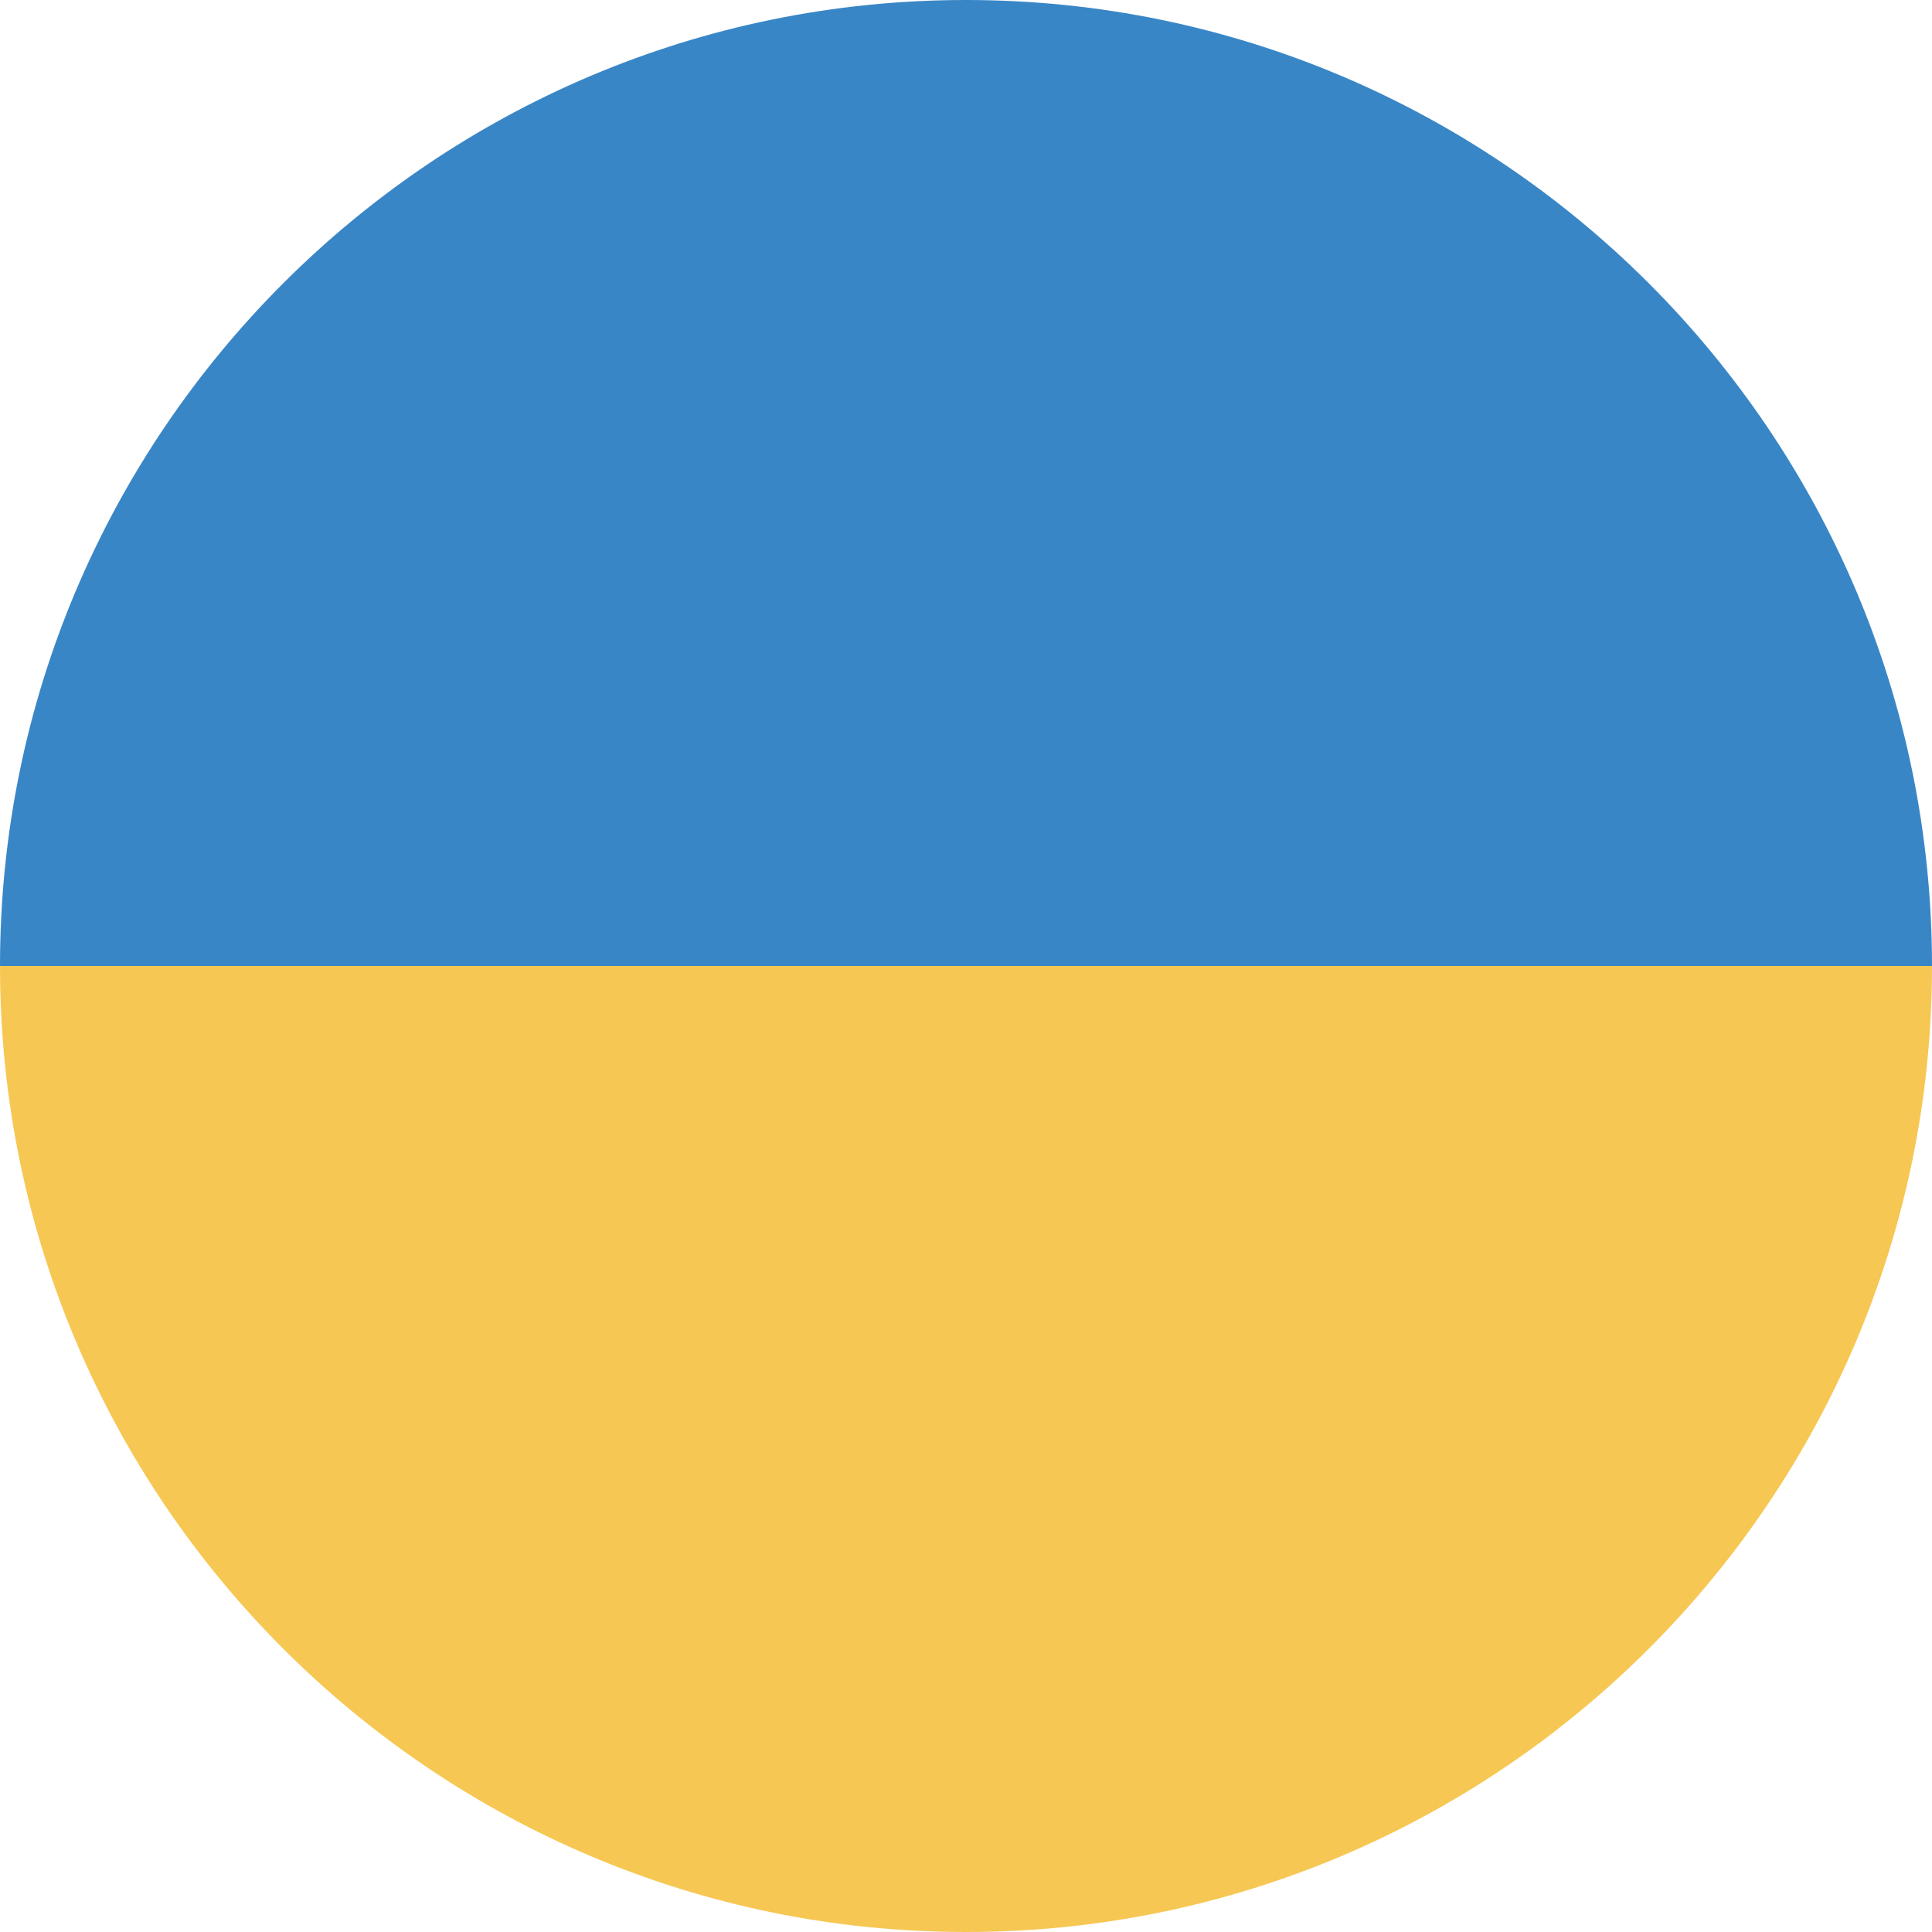 <?xml version="1.0" encoding="utf-8"?>
<!-- Generator: Adobe Illustrator 22.0.1, SVG Export Plug-In . SVG Version: 6.00 Build 0)  -->
<svg version="1.1" id="Layer_1" xmlns="http://www.w3.org/2000/svg" xmlns:xlink="http://www.w3.org/1999/xlink" x="0px" y="0px"
	 viewBox="0 0 70 70" style="enable-background:new 0 0 70 70;" xml:space="preserve">
<style type="text/css">
	.st0{display:none;}
	.st1{display:inline;fill:#F0EEEE;}
	.st2{display:inline;fill:#4F5C32;}
	.st3{display:inline;fill:#D47928;}
	.st4{display:inline;fill:#C52328;}
	.st5{display:inline;fill:#FFC516;}
	.st6{display:inline;}
	.st7{fill:#C7444D;}
	.st8{fill:#F4F5F5;}
	.st9{fill:#FBB446;}
	.st10{fill:#FCB344;}
	.st11{fill:#5266AA;}
	.st12{fill:#F3A0C5;}
	.st13{fill:#FFD251;}
	.st14{display:inline;fill:#DE2227;}
	.st15{fill:#E0B624;}
	.st16{display:inline;fill:#1F4698;}
	.st17{display:inline;fill:#FFD72E;}
	.st18{display:inline;fill:#ED2A26;}
	.st19{display:inline;fill:#F1F0F0;}
	.st20{display:inline;fill:#D81F2A;}
	.st21{fill:#F6C753;}
	.st22{fill:#3986C7;}
	.st23{display:inline;fill:#EFECEC;}
	.st24{display:inline;fill:#F3F2F2;}
	.st25{display:inline;fill:#EB2227;}
	.st26{fill:#F1F0F0;}
	.st27{fill:#D81F2A;}
	.st28{fill:#6DA542;}
	.st29{fill:#FFD351;}
	.st30{fill:#31BA9C;}
	.st31{fill:#02AADC;}
	.st32{fill:#742E38;}
	.st33{fill:#AAD264;}
	.st34{fill:#884251;}
	.st35{fill:#793D46;}
	.st36{fill:#FEE15A;}
	.st37{fill:#FBB379;}
	.st38{fill:#9C4C5B;}
	.st39{display:inline;fill:#FEDA46;}
	.st40{display:inline;fill:#010101;}
	.st41{display:inline;fill:#F8981E;}
</style>
<g id="Cyprus__x2F_cy" class="st0">
	<circle class="st1" cx="35" cy="35" r="35"/>
	<path id="branch" class="st2" d="M32.5,57.5C32.5,57.5,32.5,57.5,32.5,57.5L32.5,57.5c-0.1-0.1-0.2-0.1-0.2-0.2
		c-0.1-0.2-0.3-0.4-0.5-0.6c-0.3-0.4-0.6-0.8-0.6-0.8l-0.1-0.1l-0.8-0.3l-0.6-0.3l0.3-0.4l1.1,0.5l0.8,0.2l1.5,1.1l0,0
		c0,0-0.2,0.2-0.4,0.4c-0.1,0.1-0.2,0.2-0.3,0.3C32.6,57.3,32.6,57.4,32.5,57.5C32.6,57.4,32.5,57.5,32.5,57.5 M27,55.8
		c-0.7,0-1.4-0.2-2.1-0.6h0v0c0.1-0.1,0.2-0.2,0.3-0.3c0.2-0.1,0.6-0.3,1.2-0.3h0c0.7,0,1.6,0.2,2.5,0.7
		C28.3,55.6,27.6,55.8,27,55.8L27,55.8L27,55.8z M23.9,55.1c-0.1,0-0.2,0-0.3-0.1c-0.1-0.1-0.1-0.2-0.1-0.3c0-0.1,0-0.3,0-0.4
		c0.1,0,0.1,0,0.2,0h0c0.3,0,0.5,0.2,0.6,0.5c0,0.1,0.1,0.2,0,0.3C24.1,55.1,24,55.2,23.9,55.1L23.9,55.1z M29.3,54.5
		c-1.8-0.3-2.6-0.9-2.9-1.4c-0.2-0.3-0.3-0.7-0.3-1v0h0c0.1,0,0.2,0,0.3,0C26.9,52,28.1,52.3,29.3,54.5L29.3,54.5L29.3,54.5
		L29.3,54.5z M25.6,54.2c-0.8,0-1.4-0.1-1.8-0.4c-0.2-0.1-0.3-0.3-0.4-0.4c0-0.1-0.1-0.1-0.1-0.2c0.3-0.1,0.5-0.2,0.8-0.2
		c0,0,0.1,0,0.1,0c0.6,0,1.5,0.2,2.5,1.1l0,0h0C26.4,54.1,26,54.2,25.6,54.2L25.6,54.2z M21.8,54c-0.8,0-1.9-0.2-2.6-0.9l0,0h0
		c0.5-0.1,1.1-0.2,1.6-0.2c0.1,0,0.1,0,0.2,0c0.8,0,1.4,0.1,1.7,0.4c0.1,0.1,0.2,0.2,0.2,0.3c0,0.1,0,0.2-0.1,0.2
		C22.6,53.9,22.3,54,21.8,54L21.8,54L21.8,54z M19.2,52.7c-0.1,0-0.2,0-0.3-0.1c-0.1-0.1-0.1-0.2-0.1-0.3c0-0.1,0-0.3,0-0.4v0
		c0,0,0.1,0,0.1,0l0,0c0.1,0,0.2,0,0.3,0.1c0.1,0.1,0.1,0.2,0.2,0.3c0,0.1,0,0.2,0,0.3C19.3,52.6,19.3,52.7,19.2,52.7L19.2,52.7z
		 M25.3,52.5c-0.1,0-0.2,0-0.3-0.1c-0.1-0.1-0.1-0.2-0.1-0.3c0-0.1,0-0.3,0-0.4c0.1,0,0.1,0,0.2,0h0c0.3,0,0.5,0.2,0.6,0.5
		c0,0.1,0.1,0.2,0,0.3C25.5,52.5,25.4,52.5,25.3,52.5L25.3,52.5z M22.3,52.4c-1.6-0.1-2.5-0.5-2.9-0.9c-0.2-0.2-0.3-0.4-0.4-0.6
		c0-0.1-0.1-0.2-0.1-0.3l0,0c0.1,0,0.3-0.1,0.4-0.1h0C19.8,50.6,21,50.8,22.3,52.4L22.3,52.4L22.3,52.4z M24.1,52.2
		C22.8,52,22,51.5,21.6,51c-0.2-0.3-0.4-0.6-0.5-0.9c0.1,0,0.3,0,0.4,0c0,0,0,0,0.1,0c0,0,0,0,0.1,0C22.3,50.1,23.5,50.4,24.1,52.2
		L24.1,52.2L24.1,52.2z M17.3,51.6c-0.4,0-0.8,0-1.2-0.1c-0.7-0.2-1-0.4-1.1-0.6c-0.1-0.1-0.1-0.2-0.1-0.3c0,0,0-0.1,0-0.1l0,0
		c0.4-0.1,0.7-0.1,1.1-0.1c0,0,0.1,0,0.1,0c0.3,0,0.6,0,0.9,0.1c0.7,0.1,1.3,0.5,1.7,1.1v0h0C18.2,51.6,17.7,51.6,17.3,51.6
		L17.3,51.6z M20.4,50.5c-0.1,0-0.2,0-0.3-0.1c-0.1-0.1-0.1-0.2-0.1-0.3c0-0.1,0-0.3,0-0.4c0.1,0,0.1,0,0.2,0h0
		c0.3,0,0.5,0.2,0.6,0.5c0,0.1,0.1,0.2,0,0.3C20.6,50.4,20.5,50.5,20.4,50.5L20.4,50.5z M18.1,50.2c-0.4-0.1-0.9-0.3-1.2-0.5
		c-0.6-0.4-1.3-1-1.4-2l0,0h0c0,0,0.1,0,0.1,0c0,0,0,0,0,0c0.2,0,0.5,0,1,0.4C17.1,48.4,17.6,49.2,18.1,50.2L18.1,50.2z M19.6,50.1
		c-0.4-0.2-0.7-0.4-1-0.6c-0.8-0.7-1.4-1.5-1.7-2.4c0.1,0,0.2-0.1,0.3-0.1c0,0,0,0,0,0c0,0,0,0,0,0c0.3,0,0.6,0.1,1.1,0.6
		C18.8,48.1,19.2,48.9,19.6,50.1L19.6,50.1L19.6,50.1L19.6,50.1z M15.7,50c-0.5,0-0.7-0.3-0.7-0.4c-0.1-0.1-0.1-0.3-0.1-0.4v0
		c0.1,0,0.2,0,0.3,0h0c0.3,0,0.6,0.1,0.8,0.4c0,0,0.1,0.2,0,0.3C16,50,15.9,50,15.7,50L15.7,50z M14.5,48.6c-0.4,0-0.8,0-1.2-0.1
		c-0.4-0.1-0.7-0.5-0.8-0.8c-0.1-0.2-0.2-0.4-0.2-0.7h0c1.4,0,2,0.4,2.3,0.8c0.2,0.2,0.3,0.5,0.3,0.7h0C15,48.6,14.8,48.6,14.5,48.6
		L14.5,48.6z M16,47.1c0,0-0.2-0.2-0.3-0.4c-0.2-0.3-0.3-0.5-0.3-0.7c0-0.2,0-0.7-0.1-0.9c0-0.3-0.1-0.6-0.1-0.6h0
		c0,0,0.9,0.3,0.9,1.1C16.1,46.4,16,47.1,16,47.1L16,47.1L16,47.1L16,47.1z M14.9,47.1C14.9,47.1,14.9,47.1,14.9,47.1
		c-0.3,0-0.7-0.2-1.2-0.5c-0.5-0.3-1-0.6-1.2-0.9c-0.2-0.3-0.4-0.7-0.4-1.2c0-0.2,0-0.5,0-0.7c0,0,0.1,0,0.1,0
		c0.2,0,0.4,0.1,0.6,0.3c0.2,0.2,0.5,0.4,0.7,0.6c0.3,0.3,0.5,0.5,0.8,0.8l0,0c0,0,0.3,0.5,0.4,0.9c0.1,0.2,0.2,0.4,0.2,0.6
		C15,46.9,15,47,14.9,47.1C15,47,15,47.1,14.9,47.1C14.9,47.1,14.9,47.1,14.9,47.1L14.9,47.1z"/>
	<path id="branch_1_" class="st2" d="M30.5,57.5C30.5,57.4,30.5,57.4,30.5,57.5c-0.1-0.1-0.1-0.2-0.1-0.2C30.3,57.2,30.1,57,30,57
		c-0.2-0.2-0.4-0.4-0.4-0.4l0,0l1.5-1.1l0.8-0.2l1.1-0.5l0.3,0.4l-0.6,0.3l-0.8,0.3l-0.1,0.1c-0.1,0.1-0.3,0.4-0.6,0.8
		c-0.2,0.2-0.4,0.4-0.5,0.6C30.6,57.3,30.6,57.4,30.5,57.5L30.5,57.5C30.5,57.4,30.5,57.5,30.5,57.5 M36.1,55.8L36.1,55.8
		c-0.7,0-1.4-0.2-1.9-0.5c1-0.5,1.8-0.7,2.5-0.7h0c0.6,0,1,0.2,1.2,0.3c0.1,0.1,0.2,0.2,0.3,0.3v0h0C37.5,55.6,36.8,55.8,36.1,55.8
		L36.1,55.8z M39.1,55.1c-0.1,0-0.2,0-0.2-0.1c0-0.1,0-0.2,0-0.3c0.1-0.2,0.3-0.5,0.6-0.5h0c0.1,0,0.1,0,0.2,0c0,0.1,0,0.3,0,0.4
		c0,0.1-0.1,0.2-0.1,0.3C39.4,55.1,39.2,55.1,39.1,55.1L39.1,55.1z M33.7,54.5L33.7,54.5L33.7,54.5c1.2-2.2,2.4-2.5,2.9-2.5
		c0.1,0,0.2,0,0.3,0h0v0c0,0.4-0.1,0.7-0.3,1C36.3,53.6,35.5,54.2,33.7,54.5L33.7,54.5z M37.4,54.1c-0.4,0-0.8,0-1.2-0.1h0l0,0
		c1-0.9,1.9-1.1,2.5-1.1c0,0,0.1,0,0.1,0c0.3,0,0.6,0.1,0.8,0.2c0,0.1,0,0.1-0.1,0.2c-0.1,0.2-0.2,0.3-0.4,0.4
		C38.8,54,38.2,54.1,37.4,54.1L37.4,54.1z M41.2,54L41.2,54c-0.5,0-0.8-0.1-1-0.2c-0.1,0-0.1-0.1-0.1-0.2c0-0.1,0.1-0.2,0.2-0.3
		c0.4-0.3,1-0.4,1.7-0.4c0.1,0,0.1,0,0.2,0c0.5,0,1.1,0.1,1.6,0.2h0l0,0C43.1,53.7,42,54,41.2,54L41.2,54z M43.8,52.6
		c-0.1,0-0.2,0-0.2-0.1c0-0.1,0-0.2,0-0.3c0-0.1,0.1-0.2,0.2-0.3c0.1-0.1,0.2-0.1,0.3-0.1l0,0c0,0,0.1,0,0.1,0v0c0,0.1,0,0.3,0,0.4
		c0,0.1-0.1,0.2-0.1,0.3C44,52.6,43.9,52.6,43.8,52.6L43.8,52.6z M37.7,52.5c-0.1,0-0.2,0-0.2-0.1c0-0.1,0-0.2,0-0.3
		c0.1-0.2,0.3-0.5,0.6-0.5h0c0.1,0,0.1,0,0.2,0c0,0.1,0,0.3,0,0.4c0,0.1-0.1,0.2-0.1,0.3C38,52.4,37.8,52.5,37.7,52.5L37.7,52.5z
		 M40.7,52.4L40.7,52.4c1.3-1.6,2.5-1.8,3-1.8h0c0.1,0,0.3,0,0.4,0.1l0,0c0,0.1-0.1,0.2-0.1,0.3c-0.1,0.2-0.3,0.4-0.4,0.6
		C43.2,51.8,42.3,52.3,40.7,52.4L40.7,52.4z M38.9,52.2L38.9,52.2c0.6-1.9,1.8-2.2,2.5-2.2c0,0,0,0,0.1,0s0,0,0.1,0
		c0.1,0,0.3,0,0.4,0c-0.1,0.3-0.3,0.7-0.5,0.9C41,51.4,40.2,52,38.9,52.2L38.9,52.2z M45.7,51.6c-0.4,0-0.9,0-1.3-0.1h0v0
		c0.4-0.5,1-0.9,1.7-1.1c0.3-0.1,0.6-0.1,0.9-0.1c0,0,0.1,0,0.1,0c0.4,0,0.7,0.1,1.1,0.1l0,0c0,0,0,0.1,0,0.1c0,0.1-0.1,0.2-0.1,0.3
		c-0.1,0.2-0.4,0.5-1.1,0.6C46.5,51.5,46.1,51.6,45.7,51.6L45.7,51.6z M42.6,50.4c-0.1,0-0.2-0.1-0.2-0.1c0-0.1,0-0.2,0-0.3
		c0.1-0.2,0.3-0.5,0.6-0.5h0c0.1,0,0.1,0,0.2,0c0,0.1,0,0.3,0,0.4c0,0.1-0.1,0.2-0.1,0.3C42.9,50.4,42.8,50.4,42.6,50.4L42.6,50.4z
		 M44.9,50.1c0.5-1,1-1.7,1.5-2.2c0.4-0.3,0.8-0.4,1-0.4c0,0,0,0,0,0c0,0,0.1,0,0.1,0h0l0,0c-0.1,1-0.8,1.6-1.4,2
		C45.8,49.8,45.4,50,44.9,50.1L44.9,50.1z M43.4,50.1L43.4,50.1L43.4,50.1c0.4-1.2,0.8-2,1.3-2.6c0.4-0.5,0.8-0.6,1.1-0.6
		c0,0,0,0,0,0c0,0,0,0,0,0c0.1,0,0.2,0,0.3,0.1c-0.4,0.9-1,1.8-1.7,2.4C44.1,49.7,43.8,49.9,43.4,50.1L43.4,50.1z M47.3,50
		c-0.2,0-0.3,0-0.4-0.1c-0.1-0.1,0-0.2,0-0.3c0.2-0.3,0.5-0.4,0.8-0.4h0c0.1,0,0.2,0,0.3,0v0c0,0.1,0,0.3-0.1,0.4
		C48,49.7,47.8,50,47.3,50L47.3,50z M48.5,48.5c-0.3,0-0.5,0-0.5,0h0c0-0.3,0.1-0.5,0.3-0.7c0.3-0.3,1-0.7,2.3-0.8h0
		c0,0.2-0.1,0.4-0.2,0.7c-0.1,0.3-0.4,0.7-0.8,0.8C49.2,48.5,48.8,48.6,48.5,48.5L48.5,48.5z M47,47.1L47,47.1L47,47.1
		c0,0-0.1-0.8-0.1-1.6c0-0.8,0.8-1.1,0.9-1.1h0c0,0,0,0.3-0.1,0.6c0,0.2-0.1,0.7-0.1,0.9c0,0.2-0.2,0.5-0.3,0.7
		C47.2,46.9,47,47.1,47,47.1L47,47.1z M48.1,47C48.1,47,48.1,47,48.1,47C48,47,48,47,48.1,47C48,46.9,48,46.9,48,46.8
		c0-0.2,0.1-0.4,0.2-0.6c0.2-0.4,0.4-0.8,0.4-0.9l0,0c0.2-0.3,0.5-0.6,0.8-0.8c0.2-0.2,0.4-0.4,0.7-0.6c0.3-0.2,0.5-0.3,0.6-0.3
		c0,0,0.1,0,0.1,0c0,0.2,0,0.5,0,0.7c0,0.6-0.2,1-0.4,1.2c-0.3,0.3-0.7,0.6-1.2,0.9C48.8,46.8,48.4,47,48.1,47
		C48.1,47,48.1,47,48.1,47L48.1,47z"/>
	<path class="st3" d="M60.1,15.4l-0.2,0.1l-0.1,0l-0.3,0l-0.3,0.1L58.7,16l0,0l-0.2,0L58.3,16l-0.1,0l0,0.2l-0.1,0.1L58,16.5l-0.4,0
		l-0.3,0.2l-0.4-0.1l-0.2,0.1l-0.4,0.4L56,17.2l-0.1,0l-0.3,0l-0.1,0l-0.2,0.2l-0.3,0l-0.1,0.1l-0.2,0.3L54.5,18l-0.1,0l-0.1,0
		l-0.1,0l0,0.2l-0.1,0.1l-0.2,0.1l-0.2,0.2l-0.2,0.1l-0.2,0h-0.1L53,18.7l-0.4,0l-0.2,0.2l0,0l-0.1,0l-0.1,0.1l0,0l-0.2,0l-0.2,0.1
		L51.7,19l-0.1,0.1l-0.2,0L51.2,19l-0.2-0.1l-0.1,0l0,0.2l0,0l-0.1,0.2l-0.2,0.1l0,0l-0.3,0.3l-0.5,0.5l-0.4,0.2l-0.4,0.1L48.6,21
		l-0.8,0.4L46.6,22l-0.3,0.1l-0.4,0.1l-0.7,0.2l-0.6,0.2l0,0l-0.1,0l-0.8,0.2l-0.4,0l-0.2,0.1l-0.6-0.1l-0.4,0l-0.3,0.1l-0.5,0.2
		l-0.8,0.4l-0.3,0.2L39.9,24l-0.5,0.2l0-0.2l0,0L39.2,24l-0.1,0l-0.4,0.1h-0.2l-0.1,0l0,0l-0.8,0.3l-0.9,0.1l-0.5,0.1l-0.3,0
		l-0.2,0.1l-0.4,0.1l-0.1,0l0,0l-1.2,0.1l-0.6-0.1l-0.3,0.1l-0.4-0.2l-0.7-0.1l-0.2,0l-0.3-0.1l-0.2,0.1l-0.1,0l-0.3-0.1l-0.1,0
		l-0.2,0.1l-0.1,0l-0.1-0.1l-0.3,0L29.7,24l-1,0.1l-0.3-0.1l-0.9-0.3l-0.1,0L27.3,24L27,24.1l-0.2,0.1l-0.3,0L26.1,24l-0.4-0.2
		l-0.1,0l-0.3,0l-0.1,0l-0.6-0.3l-0.7-0.5l-0.5-0.2l-0.2,0l0,0.1l0.1,0.3l0,0.3l0,0.3l0,0.2l0,0.1l0.2,0.2l0.1,0.2l0.1,0.6l0,0.6
		l-0.1,0.9l0,0.1l-0.1,0.5l-0.1,0.4l-0.4,1.1l-0.1,0.1l-0.2,0.2L22,29.3l-0.4,0.2l-0.1,0.1l-0.3,0l-0.2,0l-0.3-0.1l-0.3-0.1
		l-0.3-0.2l-0.4-0.1l-0.4-0.2l-0.1-0.1l-0.2,0l-0.3-0.1v0l-0.1,0l-0.1,0l0,0l-0.4,0l-0.4-0.2l-0.2,0l-0.3,0l-0.3,0.1l0,0l-0.1,0.1
		l-0.2-0.1l-0.1,0l-0.1,0.2l0,0l-0.1,0.1l-0.1,0l-0.1,0l-0.1,0l-0.1,0.1l0,0l-0.1,0.1l-0.1,0l0,0l0,0l-0.1,0l-0.1,0l-0.1-0.1l-0.1,0
		l-0.1,0l-0.1,0.1l0,0.2l-0.1,0.1l-0.2,0.2l-0.2,0.2l-0.1,0.2l-0.4,0.9l-0.2,0.4l-0.1,0.1l-0.3,0.3l-0.2,0.2L12.6,32l-0.5,0.2
		l-0.4,0.1l-0.2,0l-0.4-0.1l-0.3-0.1l-0.4-0.2L10,31.5l-0.6-0.6l-0.1-0.1l0,0l-0.2-0.1l-0.1,0l-0.1,0.1l0,0.1l0,0.1l-0.1,0.7l0,0
		l0,0.3l0.5,0.6l0.1,0.3l0,0l0.1,0.2l0.1,0.1l0,0l0.2,0.5l-0.1,0.3l0.1,0.2l-0.1,0.1l0,0.2l0.4,0.5l0.1,0.2l-0.1,0.3l-0.2,0.2l0,0
		l0,0.1l0.2,0.2l0.3,0.3l0.2,0.4l0.1,0.1l0.2,0l0.1,0.1l0.1,0l0.1,0.1l0.1,0l0.1,0.1l0.1,0.1l0,0.4l0.2,0.5l0,0.3l0,0l0.1,0.2l0,0.2
		l-0.1,0.4l0.2,0.1l0.2,0l0.1,0l0.2,0.1l0.2,0.3l0.2,0l0.1,0.1l0.6,0.6l0.1,0.1l0,0l0.1,0.1l0.1,0.1l0.2-0.1l0,0l0.2,0l0.1,0.1
		l0.2,0.1l0.2,0l0.5,0.2l0.2,0.1l0.4,0.3l0.2,0.1l0.1,0.1l0.1,0.1l0.3,0.1l0.3,0.1l0.1,0l0.1,0l0,0h0l0,0l0.6,0.2l0.3,0.1l0.3,0.1
		l0.2,0.1l0.1,0l0.2-0.2l0.2,0l0.2,0l0.2,0l0.3-0.2l0.1-0.1l0.2-0.1l0.6-0.1l0.2,0.1l0.5-0.2l0.3,0.1l0.3-0.1l0.6,0.1l0.2,0.1
		l0.2,0.2l0,0l0.2,0l-0.1,0.1l0.3,0.3l0.2,0.4l0,0l0.2,0.5l0.1,0.2l0.1,0.3l0,0.2l-0.1,0.1l0,0.1l0,0l0,0.1l0.1,0l0.1-0.1l0.1,0
		l0.2,0l0.1,0l0.2-0.1l0.1-0.1l0.2,0.1l0.3,0l0.1,0l0.3,0.1l0.2,0l0.1,0l0-0.1l0-0.1L25.6,44l-0.3-0.3l-0.1-0.2l-0.1-0.2l0-0.3
		l0-0.2l0-0.3l0.1-0.1l0.1-0.2h0l0-0.1l0.1-0.2l0.4-0.2l0.4-0.4l0.3-0.2l0.3-0.1l0,0l0,0l0.9-0.3l0,0l0.4-0.1l2.6,0.2l0.1,0v0
		l0.1-0.2l0,0l0,0l0.3-0.1l0.1,0l0.4,0.1l0.2,0l0.2-0.1l0.2,0l0.4-0.2l0.2,0l0.1,0l0.4-0.3l0.4-0.1l0.1-0.1l0,0l0.4-0.2l0.3-0.2
		L35,39l0.3-0.1l0.7,0l0.1-0.2l0.3,0l0.2-0.2l0.2-0.1l0.1-0.2L37,38l0.2-0.1l0.5,0l0.6,0.1l0.1-0.1l0.1-0.5l0.1-0.1l0.4-0.6l0-0.2
		v-0.2l0.1-0.3l0-0.5l0.1-0.5l0.3-0.6l0.2-0.2l0.4-0.2l0.2-0.1l0.3,0v0l0,0l0.1,0l0.9,0c0,0,0.3,0,0.3,0l0.3,0l0.7,0.1l0.1,0
		l0.3,0.1l0.3,0.2l0.3,0.3l0.1,0.1l0.2,0.1l0.1,0l0.2,0l0.2-0.1l0.2-0.1l0.2-0.1l0,0l0.1-0.2l0,0l0,0v0h0l0.1-0.1l0.5-0.2l0.5,0
		l0.1,0l0,0l0.1-0.2l0.1,0l0.3,0.1l0.2,0l0.2,0.1l0.1,0l0.3,0l0.3,0.2l0.2,0l0.6,0.3l0,0l0,0l0,0l0.1,0l0.1,0l0,0l0,0l0.1,0.1l0.1,0
		l0.1-0.1l0-0.1l0,0l-0.2,0l-0.2-0.3l0.2-0.2l-0.3-0.3l0-0.1l0,0L48.4,33l-0.5-0.8l-0.6-0.5l0,0l-0.2-0.2l0,0L47,31.5l-0.3-0.4
		l-0.2-0.3l0-0.1l-0.1-0.1l-0.1-0.3l-0.3-0.2l-0.2-0.2l0,0l-0.4-0.6l-0.1-0.1l-0.1-0.1l-0.2,0l0,0l0,0l0,0l0.1-0.1l0.1,0l0-0.1
		l-0.2-0.6l0,0l0-0.2l0.2-0.9l0-0.1l0.3-0.6l0.2-0.2l0.2-0.4l0.2-0.3l0.2-0.2l0,0l0.3-0.2l0.3,0l0.2,0l0.4,0.1l0.4,0l0.1,0l0.2,0
		l0.3-0.1l0.1-0.1l0.1-0.1l0.2-0.5l0-0.2l0.1-0.2l0.6-0.6l0.4-0.4l0.9-0.7l0.5-0.3l0.2-0.1l2.1-0.9l0.5-0.6l0.3-0.3l0.5-0.3l0.6-0.2
		l0.5-0.4l0.1-0.1l0.1-0.4l0.1,0l0.1-0.2l0-0.1l0.4-0.3l0,0l1.6-0.8l0.2,0l0.1-0.2l0.5-0.1l0.1,0l0.1-0.1l0.1-0.2v0l0-0.4l0.1-0.1
		l0.1-0.3l0.1-0.1l0.1-0.1L60.1,15.4L60.1,15.4L60.1,15.4z"/>
</g>
<g id="Spain__x2F_es" class="st0">
	<circle class="st4" cx="35" cy="35" r="35"/>
	<path class="st5" d="M0,34.8c0,4.2,0.7,8.2,2.1,11.9h65.9c1.3-3.7,2.1-7.7,2.1-11.9c0-4-0.7-7.8-1.9-11.4H1.9
		C0.7,26.9,0,30.8,0,34.8z"/>
	<g class="st6">
		<path class="st7" d="M20.2,35.4l0.7-2.8c0.1-0.3-0.2-0.5-0.5-0.5h-0.5c-0.3,0-0.5,0.2-0.5,0.5L20.2,35.4z"/>
		<rect x="19.3" y="33.9" class="st8" width="1.6" height="6.3"/>
		<rect x="18.9" y="33.1" class="st9" width="2.5" height="0.7"/>
		<g>
			<rect x="17.3" y="35.4" class="st7" width="4.1" height="0.7"/>
			<polygon class="st7" points="21.4,38.3 18.9,37.6 18.9,36.9 21.4,37.6 			"/>
			<path class="st7" d="M7.8,35.4l0.7-2.8C8.6,32.3,8.4,32,8.1,32H7.6c-0.3,0-0.5,0.2-0.5,0.5L7.8,35.4z"/>
		</g>
		<path class="st8" d="M10.7,33.1c-0.5,0-0.8,0.3-0.8,0.7v4.8c0,0.9,0.9,2.6,4.1,2.6s4.1-1.7,4.1-2.6v-4.8c0-0.4-0.4-0.7-0.8-0.7
			H10.7L10.7,33.1z"/>
		<g>
			<path class="st7" d="M14,36.9H9.9v-2.9c0-0.4,0.3-0.8,0.8-0.8H14V36.9z"/>
			<path class="st7" d="M14,36.9h4.1v1.8c0,1.1-0.9,2-2,2H16c-1.1,0-2-0.9-2-2L14,36.9L14,36.9z"/>
		</g>
		<path class="st9" d="M9.9,36.9H14v1.8c0,1.1-0.9,2-2,2h-0.2c-1.1,0-2-0.9-2-2C9.9,38.6,9.9,36.9,9.9,36.9z"/>
		<g>
			<path class="st7" d="M13.2,40.2v-3.3h-0.8v3.7C12.7,40.5,12.9,40.4,13.2,40.2z"/>
			<path class="st7" d="M11.5,40.5v-3.7h-0.8v3.3C11,40.4,11.2,40.5,11.5,40.5z"/>
		</g>
		<rect x="10.7" y="35.4" class="st10" width="2.5" height="0.7"/>
		<g>
			<rect x="10.7" y="33.9" class="st9" width="2.5" height="0.7"/>
			<rect x="11.1" y="34.3" class="st9" width="1.6" height="1.3"/>
		</g>
		<rect x="7" y="33.9" class="st8" width="1.6" height="6.3"/>
		<g>
			<rect x="6.6" y="39.8" class="st9" width="2.5" height="0.7"/>
			<rect x="6.6" y="33.1" class="st9" width="2.5" height="0.7"/>
		</g>
		<rect x="6.2" y="40.6" class="st11" width="3.3" height="0.7"/>
		<rect x="19.3" y="39.8" class="st9" width="2.5" height="0.7"/>
		<rect x="18.5" y="40.6" class="st11" width="3.3" height="0.7"/>
		<rect x="11.5" y="32.4" class="st9" width="4.9" height="0.7"/>
		<rect x="13.6" y="30.2" class="st10" width="0.8" height="2.2"/>
		<g>
			<path class="st8" d="M13.2,31.3c-0.7,0-1.2-0.5-1.2-1.1s0.6-1.1,1.2-1.1c0.7,0,1.2,0.5,1.2,1.1S13.9,31.3,13.2,31.3z M13.2,29.8
				c-0.2,0-0.4,0.2-0.4,0.4s0.2,0.4,0.4,0.4c0.2,0,0.4-0.2,0.4-0.4C13.6,30,13.4,29.8,13.2,29.8z"/>
			<path class="st8" d="M14.8,31.3c-0.7,0-1.2-0.5-1.2-1.1s0.6-1.1,1.2-1.1c0.7,0,1.2,0.5,1.2,1.1S15.5,31.3,14.8,31.3z M14.8,29.8
				c-0.2,0-0.4,0.2-0.4,0.4s0.2,0.4,0.4,0.4c0.2,0,0.4-0.2,0.4-0.4C15.2,30,15,29.8,14.8,29.8z"/>
			<path class="st8" d="M16.5,32c-0.7,0-1.2-0.5-1.2-1.1c0-0.6,0.6-1.1,1.2-1.1c0.7,0,1.2,0.5,1.2,1.1C17.7,31.5,17.1,32,16.5,32z
				 M16.5,30.5c-0.2,0-0.4,0.2-0.4,0.4c0,0.2,0.2,0.4,0.4,0.4c0.2,0,0.4-0.2,0.4-0.4C16.9,30.7,16.7,30.5,16.5,30.5z"/>
			<path class="st8" d="M11.5,32c-0.7,0-1.2-0.5-1.2-1.1c0-0.6,0.6-1.1,1.2-1.1s1.2,0.5,1.2,1.1C12.8,31.5,12.2,32,11.5,32z
				 M11.5,30.5c-0.2,0-0.4,0.2-0.4,0.4c0,0.2,0.2,0.4,0.4,0.4c0.2,0,0.4-0.2,0.4-0.4C11.9,30.7,11.8,30.5,11.5,30.5z"/>
		</g>
		<path class="st9" d="M16.5,38.3v0.4c0,0.2-0.2,0.4-0.4,0.4c-0.2,0-0.4-0.2-0.4-0.4v-0.4H16.5 M17.3,37.6h-2.5v1.1
			c0,0.6,0.6,1.1,1.2,1.1c0.7,0,1.2-0.5,1.2-1.1V37.6L17.3,37.6z"/>
		<path class="st12" d="M16.1,36.1L16.1,36.1c-0.5,0-0.9-0.3-0.9-0.8v-0.7c0-0.4,0.3-0.8,0.8-0.8h0.1c0.4,0,0.8,0.3,0.8,0.8v0.7
			C16.9,35.8,16.5,36.1,16.1,36.1z"/>
		<ellipse class="st11" cx="14" cy="36.9" rx="1.2" ry="1.1"/>
		<rect x="13.6" y="28.7" class="st9" width="0.8" height="2.2"/>
		<path class="st7" d="M11.5,32.4l-0.8-0.7l0.5-0.4c0.7-0.7,1.8-1.1,2.8-1.1l0,0c1.1,0,2.1,0.4,2.8,1.1l0.5,0.4l-0.8,0.7H11.5z"/>
		<g>
			<ellipse class="st13" cx="14" cy="31.7" rx="0.4" ry="0.4"/>
			<ellipse class="st13" cx="12.4" cy="31.7" rx="0.4" ry="0.4"/>
			<ellipse class="st13" cx="15.6" cy="31.7" rx="0.4" ry="0.4"/>
		</g>
		<g>
			<rect x="6.6" y="35.4" class="st7" width="4.1" height="0.7"/>
			<polygon class="st7" points="6.6,38.3 9.1,37.6 9.1,36.9 6.6,37.6 			"/>
		</g>
	</g>
</g>
<g id="Romania__x2F_ro" class="st0">
	<path class="st14" d="M46.7,2l-4.1,11.3c3.8,12.4,3.8,30.9,0,43.3L46.7,68C60.3,63.2,70,50.2,70,35C70,19.8,60.3,6.8,46.7,2z"/>
	<g class="st6">
		<path class="st15" d="M46.7,13.3V2C43,0.7,39.1,0,35,0C40.4,0,32.9,18.3,46.7,13.3z"/>
		<path class="st15" d="M35,70c4.1,0,8-0.7,11.7-2V55.6C33.1,54.3,35,70,35,70z"/>
	</g>
	<path class="st16" d="M29.7,0.4c-2.2,0.3-4.3,0.9-6.3,1.6C9.8,6.7,0,19.7,0,35s9.8,28.3,23.5,33c0.4,0.1,0.8,0.3,1.2,0.4
		c3.3,1,7.9-24.9,8.9-33.1C34.6,26.6,31.5,0.1,29.7,0.4z"/>
	<path class="st17" d="M46.7,56.7V13.3C44.3,5.5,40.4,0,35,0c-4,0-7.9,0.7-11.5,2V68c3.6,1.3,7.5,2,11.5,2
		C40.4,70,44.3,64.5,46.7,56.7z"/>
	<path class="st18" d="M46.7,13.3v43.3C50.4,44.2,50.4,25.8,46.7,13.3z"/>
</g>
<g id="Poland__x2F_pl" class="st0">
	<circle class="st19" cx="35" cy="35" r="35"/>
	<path class="st20" d="M70,35c0,19.3-15.7,35-35,35S0,54.3,0,35"/>
</g>
<g id="Ukraine__x2F_ua">
	<path class="st21" d="M70,35L70,35c0,19.3-15.7,35-35,35C15.7,70,0,54.3,0,35v0H70z"/>
	<path class="st22" d="M70,35L70,35L0,35v0C0,15.7,15.7,0,35,0C54.3,0,70,15.7,70,35z"/>
</g>
<g class="st0">
	<path class="st23" d="M68,23.3C68,23.3,68,23.3,68,23.3c-4.5-12.7-16-22-29.9-23.2c5.4,2.9,6.9,12.2,8.3,23.2
		c0.9,7.5,0.9,15.7,0,23.2c-1.4,11-2.9,20.4-8.3,23.3C52,68.6,63.6,59.3,68,46.6c0,0,0-0.1,0-0.1c1.3-3.6,2-7.5,2-11.5
		C70,30.9,69.3,27,68,23.3z"/>
	<path class="st24" d="M48.2,23.3C46.9,12.4,43.5,3.1,38.1,0.1C37.1,0.1,36.1,0,35,0C19.8,0,6.8,9.7,2,23.3c0,0,0,0,0,0
		C0.7,27,0,30.9,0,35c0,4,0.7,7.9,2,11.5c0,0,0,0.1,0,0.1C6.8,60.2,19.7,70,35,70c1.1,0,2.1-0.1,3.1-0.1c5.4-2.9,8.8-12.3,10.1-23.3
		C49.2,39,49.2,30.8,48.2,23.3z"/>
	<circle class="st25" cx="35" cy="35" r="12.9"/>
</g>
<g class="st0">
	<g class="st6">
		<circle class="st26" cx="35" cy="35" r="35"/>
		<path class="st27" d="M70,35c0-13.9-8.1-25.9-19.8-31.5v63.1C61.9,60.9,70,48.9,70,35z"/>
		<g>
			<path class="st28" d="M0,35c0,13.9,8.1,25.9,19.8,31.5V3.5C8.1,9.1,0,21.1,0,35z"/>
		</g>
	</g>
	<g class="st6">
		<polygon class="st29" points="37.1,35.5 35.1,36.4 35.1,37.4 36.1,37.4 		"/>
		<g>
			<path class="st30" d="M35.1,39.9c-0.3,0-0.5-0.2-0.5-0.5v-2c0-0.3,0.2-0.5,0.5-0.5c0.3,0,0.5,0.2,0.5,0.5v2
				C35.6,39.7,35.4,39.9,35.1,39.9z"/>
			<path class="st30" d="M35.1,37.9c-1.9,0-3.8-0.7-5.3-2.1c-0.2-0.2-0.2-0.5,0-0.7c0.2-0.2,0.5-0.2,0.7,0c1.3,1.2,2.9,1.8,4.6,1.8
				c1.7,0,3.3-0.7,4.6-1.8c0.2-0.2,0.5-0.2,0.7,0c0.2,0.2,0.2,0.5,0,0.7C38.9,37.2,37,37.9,35.1,37.9z"/>
		</g>
		<path class="st31" d="M35.1,39.9c-1.3,0-2.5-0.4-3.5-1.1l0.5-0.8c1.8,1.2,4.2,1.2,6,0l0.5,0.8C37.6,39.5,36.3,39.9,35.1,39.9z"/>
		<polygon class="st32" points="34.3,33.2 33.2,34.9 33,35.5 35.9,34.8 		"/>
		<path class="st33" d="M32.1,36c-1.3,0-2.9-1.1-3.3-3.5l1-0.2c0.3,2,1.6,2.7,2.3,2.7c0.2,0,0.5-0.1,0.5-0.2c0-0.2,0-0.2-0.5-0.4
			c-0.3-0.1-0.6-0.2-0.8-0.5c-0.9-1,0.3-2.1,0.9-2.6c0.1-0.1,0.1-0.2,0.1-0.2c0-0.1-0.2-0.2-0.4-0.2c-0.6,0-1.1-0.4-1.2-0.9
			c-0.1-0.6,0.1-1.2,0.6-1.5l0.5,0.9c-0.1,0.1-0.2,0.2-0.1,0.4c0,0.1,0,0.2,0.3,0.2c0.6,0,1.2,0.4,1.4,0.8c0.1,0.2,0.2,0.7-0.4,1.3
			c-0.6,0.6-1,1-0.8,1.3c0,0.1,0.3,0.1,0.4,0.2c0.4,0.1,1.3,0.4,1.1,1.5C33.5,35.6,32.9,36,32.1,36C32.1,36,32.1,36,32.1,36z"/>
		<path class="st34" d="M36.1,30.5c0,0,1-2-1-2.9c0,0,6.9-1,5.9,7.9l0,0c-0.6-0.5-1.6-1.5-1.9-2.2l-3-1.7V30.5L36.1,30.5z"/>
		<path class="st32" d="M35.1,32.5l4.9,2.9c0,0,0,0-2,1l-2.9-2.9V32.5z"/>
		<path class="st35" d="M33.1,29.6L33.1,29.6c0.5,0,1,0.4,1,1l0,0c-0.6,0.6-0.7,1.5-0.4,2.2l0.2,0.4c0.1,0.2,0.2,0.4,0.4,0.5
			l2.7,2.7v-1.4c0-1.7-0.4-3.4-1.2-4.9l0,0c-0.5-1-1.5-1.6-2.6-1.6h-0.1L33.1,29.6L33.1,29.6z"/>
		<path class="st29" d="M33.1,28.6l-1,1v1c0,0,1.2-0.6,1.6-0.8c0.3-0.1,0.2-0.4,0.1-0.6C33.6,29.1,33.1,28.6,33.1,28.6z"/>
		<path class="st33" d="M35.1,41.9c-4.6,0-8.4-3.7-8.4-8.4h1c0,4.1,3.3,7.4,7.4,7.4s7.4-3.3,7.4-7.4h1
			C43.4,38.1,39.7,41.9,35.1,41.9z"/>
		<g>
			<circle class="st36" cx="27.8" cy="36.4" r="0.7"/>
			<circle class="st36" cx="29.2" cy="38.8" r="0.7"/>
			<circle class="st36" cx="31.6" cy="40.5" r="0.7"/>
			<circle class="st36" cx="42.5" cy="36.4" r="0.7"/>
			<circle class="st36" cx="41" cy="38.8" r="0.7"/>
			<circle class="st36" cx="38.6" cy="40.5" r="0.7"/>
		</g>
		<path class="st37" d="M35.6,40.4h-1c-0.5,0-1-0.4-1-1l0,0c0-0.5,0.4-1,1-1h1c0.5,0,1,0.4,1,1l0,0C36.6,39.9,36.1,40.4,35.6,40.4z"
			/>
		<path class="st38" d="M39,33.2c0.3,1,1,1.8,1.9,2.2l0,0c1-8.8-5.9-7.9-5.9-7.9C40,27.6,39,33.2,39,33.2z"/>
	</g>
</g>
<g class="st0">
	<path class="st39" d="M47.2,2.2C43.4,0.8,39.3,0,35,0s-8.4,0.8-12.2,2.2l-3,32.8l3,32.8C26.6,69.2,30.7,70,35,70s8.4-0.8,12.2-2.2
		l3-32.8L47.2,2.2z"/>
	<path class="st20" d="M70,35c0-15-9.5-27.9-22.8-32.8v65.6C60.5,62.9,70,50,70,35z"/>
	<path class="st40" d="M0,35c0,15,9.5,27.9,22.8,32.8V2.2C9.5,7.1,0,20,0,35z"/>
</g>
<g class="st0">
	<circle class="st19" cx="35" cy="35" r="35"/>
	<path class="st20" d="M35,0C20,0,7.1,9.5,2.2,22.8h65.6C62.9,9.5,50,0,35,0z"/>
	<path class="st40" d="M35,70c15,0,27.9-9.5,32.8-22.8H2.2C7.1,60.5,20,70,35,70z"/>
	<path class="st41" d="M47.2,31.2H38c0-1.7-1.4-3-3-3c-1.7,0-3,1.4-3,3h-9.1c0,1.7,1.5,3,3.1,3h-0.1c0,1.7,1.4,3,3,3
		c0,1.7,1.4,3,3,3H38c1.7,0,3-1.4,3-3c1.7,0,3-1.4,3-3H44C45.7,34.2,47.2,32.9,47.2,31.2z"/>
</g>
</svg>
